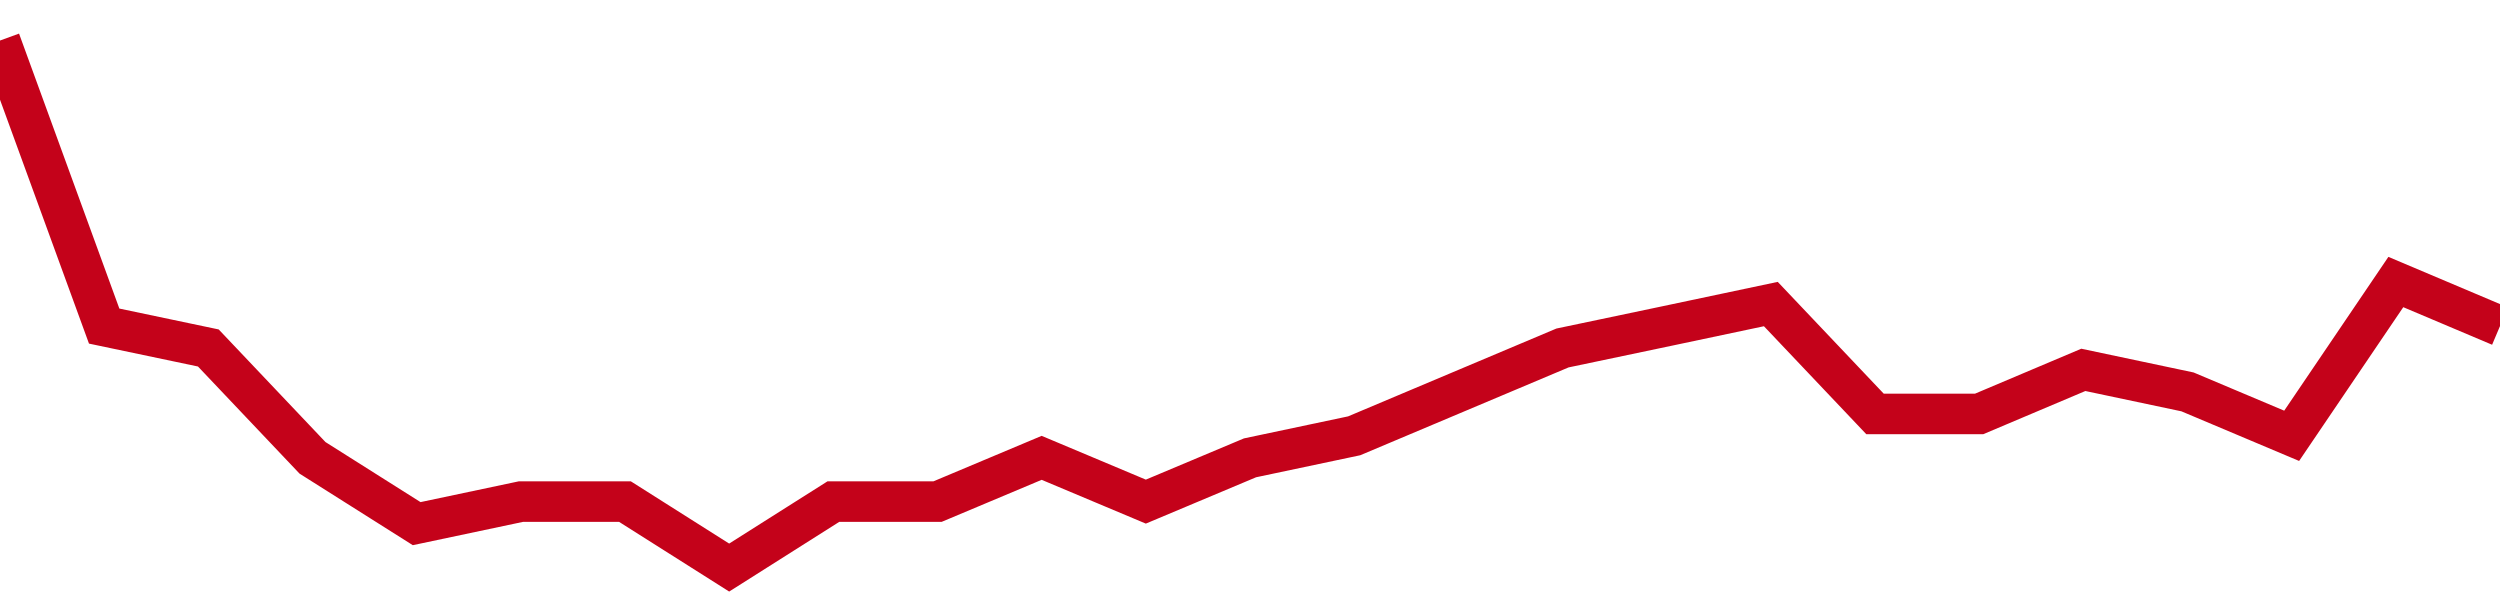 <!-- Generated with https://github.com/jxxe/sparkline/ --><svg viewBox="0 0 185 45" class="sparkline" xmlns="http://www.w3.org/2000/svg"><path class="sparkline--fill" d="M 0 3 L 0 3 L 7.708 24.13 L 15.417 25.75 L 23.125 33.88 L 30.833 38.75 L 38.542 37.12 L 46.25 37.12 L 53.958 42 L 61.667 37.12 L 69.375 37.12 L 77.083 33.88 L 84.792 37.12 L 92.5 33.88 L 100.208 32.25 L 107.917 29 L 115.625 25.75 L 123.333 24.13 L 131.042 22.5 L 138.75 30.63 L 146.458 30.63 L 154.167 27.37 L 161.875 29 L 169.583 32.25 L 177.292 20.87 L 185 24.13 V 45 L 0 45 Z" stroke="none" fill="none" ></path><path class="sparkline--line" d="M 0 3 L 0 3 L 7.708 24.13 L 15.417 25.75 L 23.125 33.88 L 30.833 38.75 L 38.542 37.12 L 46.25 37.12 L 53.958 42 L 61.667 37.12 L 69.375 37.12 L 77.083 33.88 L 84.792 37.12 L 92.5 33.88 L 100.208 32.25 L 107.917 29 L 115.625 25.75 L 123.333 24.13 L 131.042 22.5 L 138.75 30.63 L 146.458 30.63 L 154.167 27.37 L 161.875 29 L 169.583 32.25 L 177.292 20.87 L 185 24.13" fill="none" stroke-width="3" stroke="#C4021A" ></path></svg>